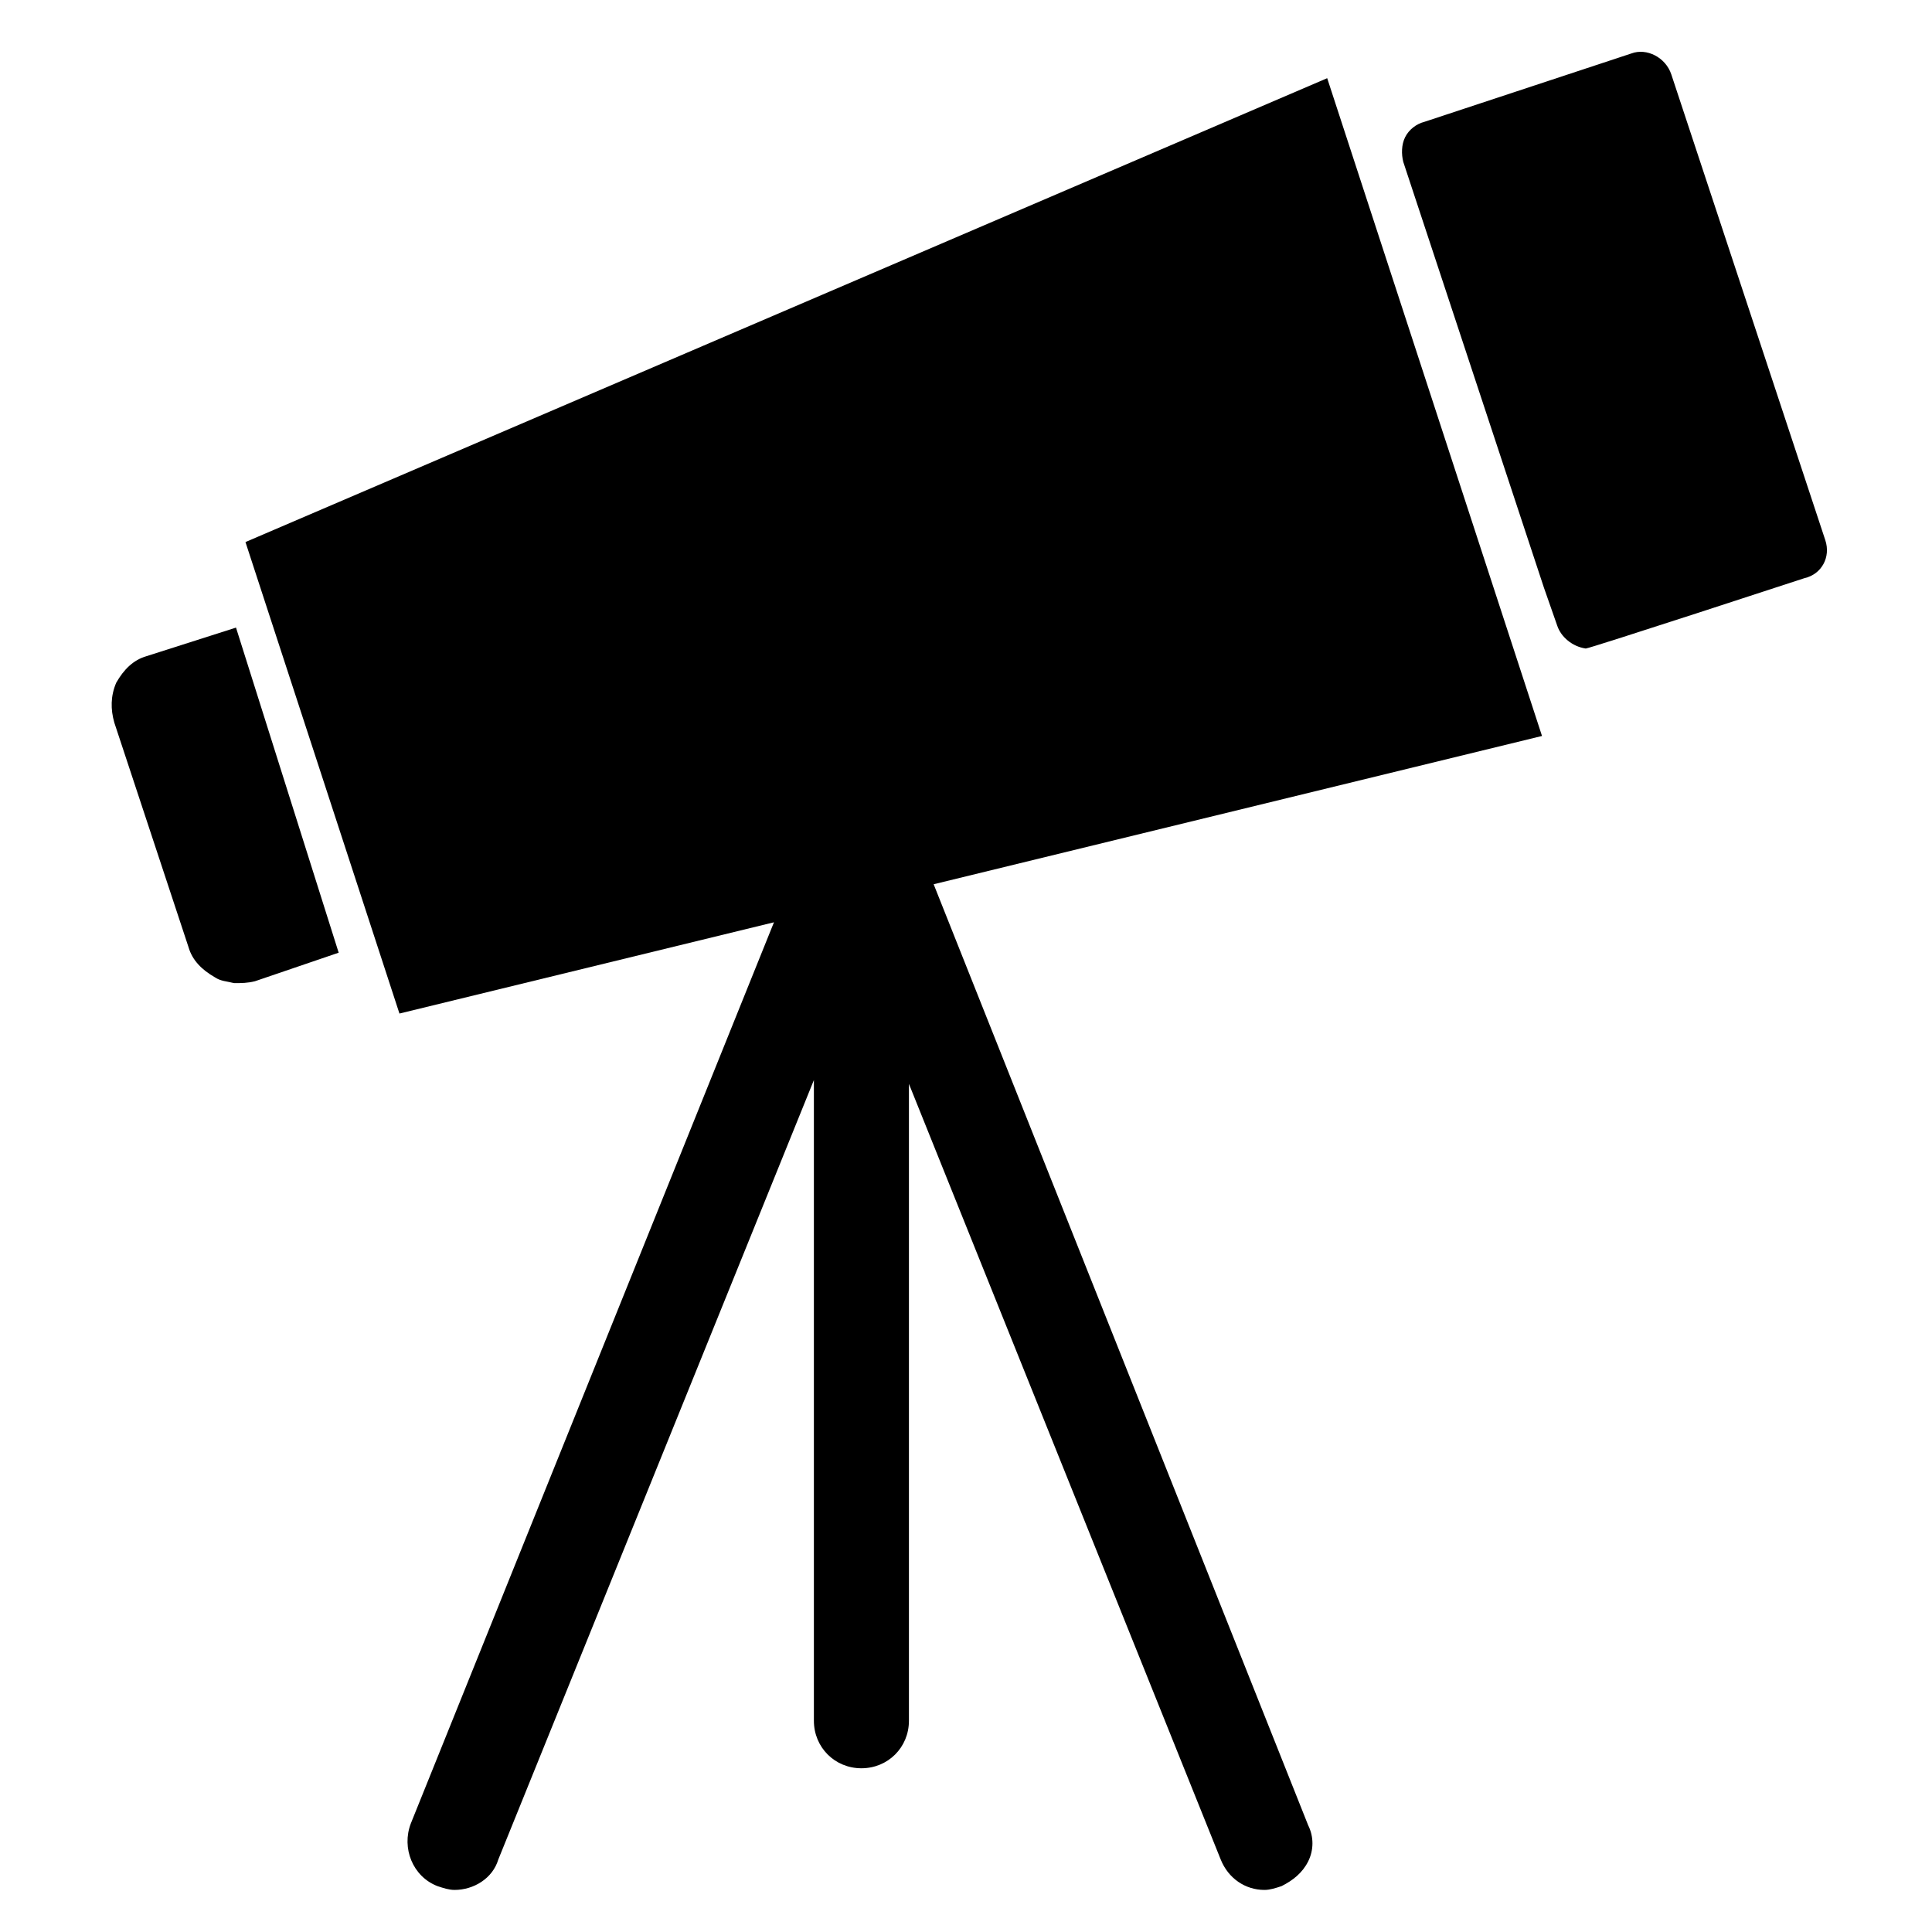 <?xml version="1.0" encoding="UTF-8"?>
<!-- Uploaded to: ICON Repo, www.svgrepo.com, Generator: ICON Repo Mixer Tools -->
<svg fill="#000000" width="800px" height="800px" version="1.1" viewBox="144 144 512 512" xmlns="http://www.w3.org/2000/svg">
 <g>
  <path d="m495.72 164.72-286.67 122.93 40.809 124.95 99.25-24.184-96.227 238.8c-2.519 6.551 0.504 14.105 7.055 16.625 1.512 0.504 3.023 1.008 4.535 1.008 5.039 0 10.078-3.023 11.586-8.062l83.633-206.56v169.79c0 7.055 5.543 12.594 12.594 12.594 7.055 0 12.594-5.543 12.594-12.594v-168.78l82.625 205.55c2.016 5.039 6.551 8.062 11.586 8.062 1.512 0 3.023-0.504 4.535-1.008 3.023-1.512 5.543-3.527 7.055-6.551 1.512-3.023 1.512-6.551 0-9.574l-99.25-249.38 161.22-39.297z"/>
  <path d="m627.72 287.14-40.809-123.43c-1.512-4.535-6.551-7.055-10.578-5.543l-54.914 18.141c-2.016 0.504-4.031 2.016-5.039 4.031-1.008 2.016-1.008 4.535-0.504 6.551l37.281 112.85 3.527 10.078c1.008 3.023 4.031 5.543 7.559 6.047 1.008 0 57.938-18.641 57.938-18.641 4.531-1.012 7.051-5.547 5.539-10.082z"/>
  <path d="m182.86 317.88c-3.527 1.008-6.047 3.527-8.062 7.055-1.508 3.523-1.508 7.051-0.5 10.578l19.648 59.449c1.008 3.527 3.527 6.047 7.055 8.062 1.512 1.008 3.023 1.008 5.039 1.512 2.016 0 3.527 0 5.543-0.504l22.168-7.559-27.207-86.152z"/>
 </g>
</svg>